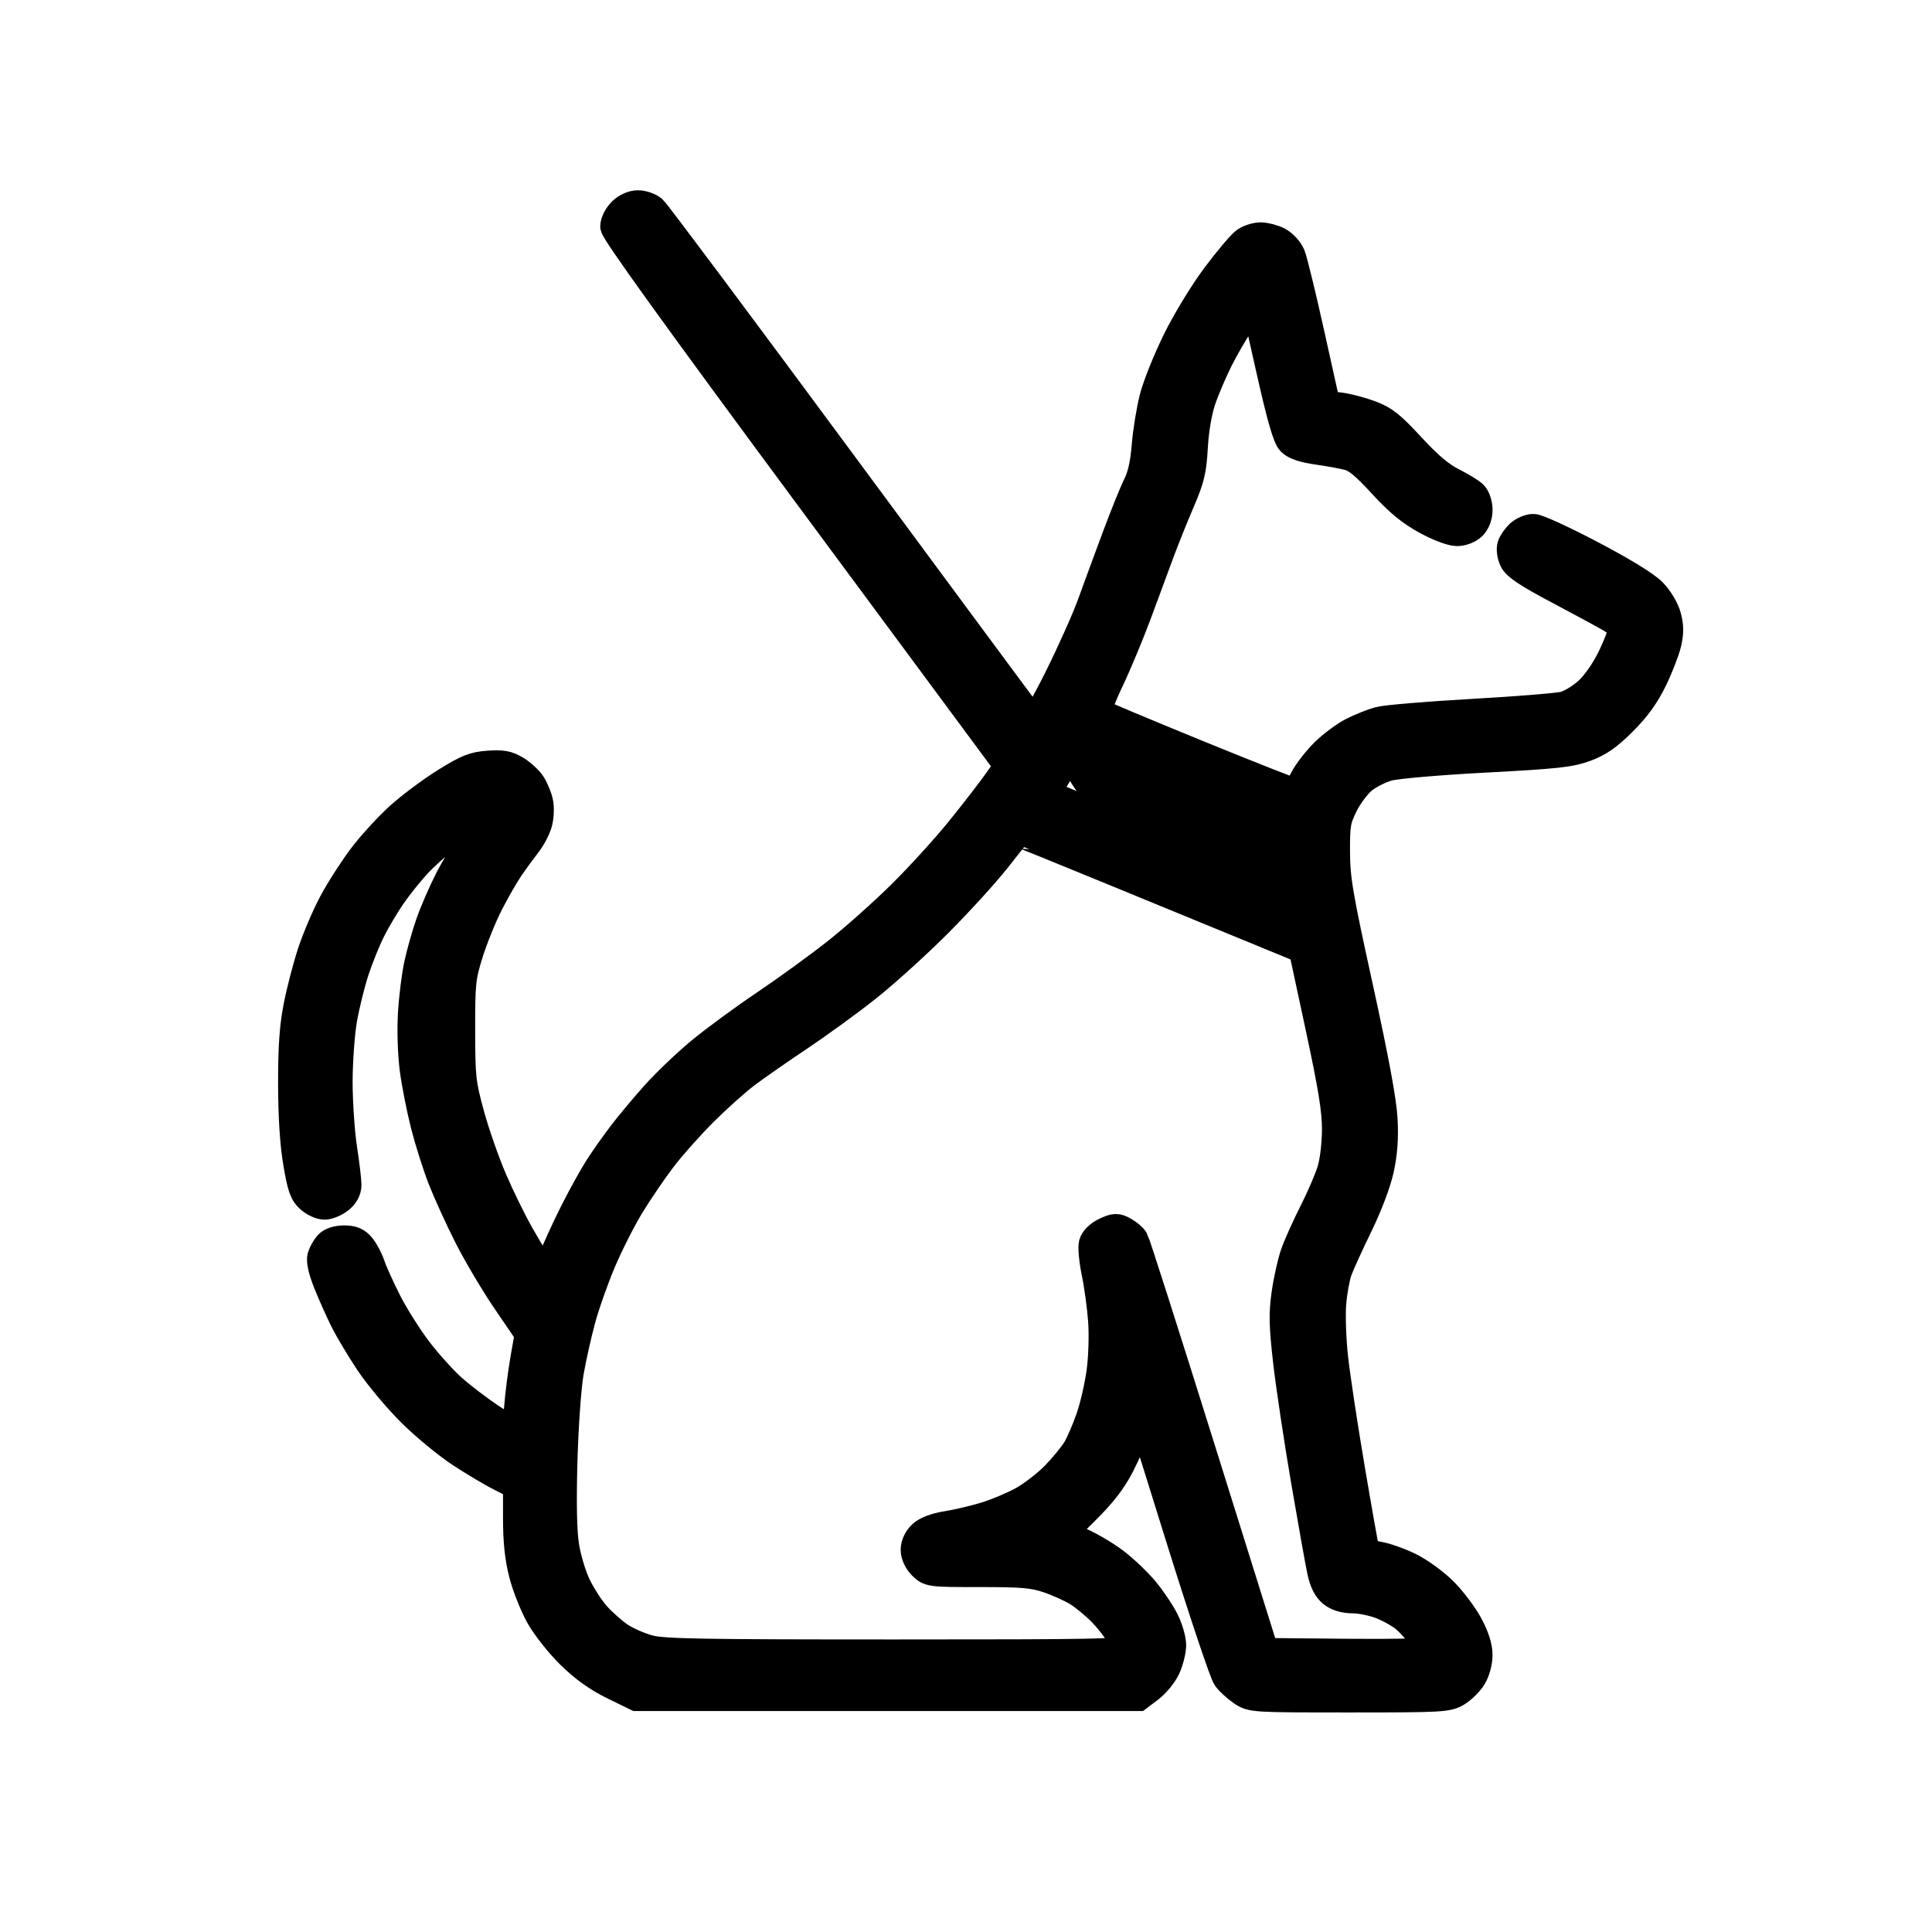 <svg xmlns="http://www.w3.org/2000/svg" width="66" height="66" viewBox="0 0 66 66" fill="none"><path fill-rule="evenodd" clip-rule="evenodd" d="M21.252 7.245C21.116 7.379 21.005 7.599 21.005 7.734C21.005 7.901 23.143 10.868 27.737 17.075L34.469 26.171L34.064 26.743C33.841 27.057 33.268 27.797 32.791 28.387C32.313 28.977 31.424 29.953 30.814 30.557C30.205 31.16 29.213 32.045 28.61 32.523C28.007 33.001 26.902 33.804 26.154 34.308C25.406 34.812 24.403 35.548 23.926 35.945C23.449 36.341 22.764 36.994 22.404 37.397C22.043 37.799 21.542 38.397 21.29 38.726C21.038 39.054 20.67 39.575 20.471 39.882C20.273 40.19 19.888 40.884 19.616 41.426C19.343 41.968 19.014 42.688 18.884 43.026L18.647 43.64L18.432 43.325C18.314 43.151 18.01 42.647 17.757 42.204C17.504 41.761 17.086 40.911 16.829 40.315C16.572 39.718 16.22 38.714 16.048 38.082C15.755 37.005 15.735 36.824 15.733 35.19C15.731 33.565 15.75 33.386 16.008 32.555C16.161 32.065 16.468 31.305 16.691 30.868C16.914 30.43 17.238 29.867 17.409 29.617C17.581 29.368 17.846 29.006 17.996 28.815C18.147 28.623 18.316 28.3 18.37 28.097C18.425 27.895 18.436 27.578 18.394 27.394C18.352 27.21 18.238 26.94 18.141 26.793C18.044 26.647 17.809 26.431 17.618 26.314C17.338 26.143 17.156 26.11 16.684 26.144C16.186 26.18 15.967 26.267 15.226 26.728C14.746 27.027 14.043 27.551 13.663 27.893C13.283 28.236 12.716 28.853 12.403 29.265C12.09 29.677 11.635 30.383 11.393 30.834C11.151 31.285 10.82 32.057 10.659 32.55C10.497 33.043 10.282 33.872 10.181 34.393C10.046 35.087 9.997 35.791 10 37.032C10.002 38.137 10.062 39.072 10.172 39.722C10.311 40.546 10.385 40.757 10.597 40.942C10.737 41.066 10.957 41.166 11.085 41.166C11.213 41.166 11.437 41.073 11.582 40.96C11.755 40.826 11.848 40.657 11.848 40.478C11.848 40.327 11.78 39.758 11.697 39.215C11.615 38.672 11.547 37.662 11.546 36.971C11.546 36.279 11.614 35.316 11.698 34.829C11.782 34.343 11.969 33.586 12.113 33.148C12.257 32.709 12.512 32.082 12.679 31.753C12.846 31.424 13.151 30.909 13.358 30.608C13.564 30.306 13.945 29.826 14.204 29.541C14.463 29.256 14.954 28.816 15.294 28.563C15.634 28.31 16.109 27.989 16.35 27.849C16.59 27.709 16.81 27.617 16.838 27.645C16.865 27.672 16.632 28.047 16.319 28.479C16.006 28.91 15.567 29.622 15.344 30.06C15.121 30.498 14.83 31.17 14.697 31.554C14.563 31.937 14.386 32.565 14.303 32.948C14.219 33.332 14.125 34.094 14.093 34.642C14.06 35.208 14.087 36.025 14.155 36.534C14.22 37.028 14.389 37.879 14.528 38.426C14.668 38.973 14.93 39.803 15.112 40.269C15.294 40.735 15.698 41.62 16.01 42.236C16.322 42.851 16.916 43.852 17.331 44.459L18.085 45.563L17.934 46.42C17.851 46.892 17.754 47.65 17.719 48.106C17.683 48.563 17.619 48.936 17.577 48.936C17.534 48.936 17.167 48.715 16.762 48.445C16.356 48.175 15.765 47.725 15.449 47.445C15.134 47.165 14.599 46.572 14.261 46.128C13.923 45.684 13.452 44.935 13.214 44.464C12.976 43.992 12.727 43.441 12.661 43.239C12.595 43.037 12.449 42.757 12.338 42.617C12.184 42.423 12.043 42.362 11.755 42.362C11.52 42.362 11.317 42.428 11.221 42.536C11.136 42.632 11.036 42.809 10.999 42.929C10.956 43.068 11.031 43.398 11.203 43.826C11.352 44.198 11.608 44.772 11.772 45.101C11.937 45.43 12.325 46.078 12.634 46.542C12.944 47.006 13.585 47.77 14.057 48.241C14.53 48.711 15.302 49.346 15.772 49.652C16.242 49.958 16.865 50.326 17.156 50.47L17.684 50.732V51.86C17.684 52.661 17.742 53.213 17.885 53.766C17.995 54.194 18.252 54.84 18.455 55.201C18.658 55.563 19.128 56.156 19.499 56.52C19.965 56.975 20.418 57.3 20.962 57.566L21.749 57.951H30.315H38.881L39.262 57.663C39.471 57.505 39.727 57.191 39.83 56.966C39.934 56.74 40.019 56.397 40.021 56.202C40.022 56.007 39.911 55.626 39.773 55.355C39.636 55.084 39.33 54.63 39.093 54.345C38.857 54.06 38.405 53.629 38.09 53.387C37.774 53.144 37.231 52.823 36.882 52.672L36.248 52.399L37.066 51.589C37.656 51.004 37.989 50.571 38.265 50.032C38.475 49.621 38.722 49.047 38.814 48.758L38.98 48.231L40.357 52.643C41.114 55.069 41.817 57.166 41.919 57.303C42.021 57.44 42.254 57.653 42.437 57.776C42.765 57.998 42.811 58 46.1 58C49.247 58 49.45 57.989 49.759 57.802C49.94 57.693 50.177 57.458 50.287 57.279C50.402 57.093 50.487 56.778 50.487 56.54C50.488 56.262 50.379 55.923 50.161 55.516C49.981 55.181 49.592 54.666 49.297 54.372C49.001 54.075 48.483 53.7 48.138 53.532C47.795 53.365 47.324 53.199 47.092 53.162C46.833 53.121 46.65 53.032 46.618 52.933C46.59 52.844 46.365 51.583 46.12 50.131C45.874 48.679 45.618 46.983 45.551 46.362C45.484 45.741 45.456 44.91 45.49 44.516C45.523 44.121 45.614 43.621 45.692 43.404C45.77 43.187 46.085 42.494 46.392 41.864C46.726 41.18 47.02 40.404 47.121 39.939C47.24 39.394 47.277 38.886 47.244 38.246C47.212 37.621 46.947 36.195 46.41 33.745C45.714 30.571 45.623 30.039 45.619 29.108C45.615 28.156 45.642 28.003 45.894 27.491C46.048 27.18 46.341 26.789 46.545 26.622C46.749 26.454 47.142 26.256 47.419 26.18C47.703 26.102 49.147 25.978 50.739 25.893C53.18 25.764 53.638 25.714 54.161 25.52C54.62 25.35 54.922 25.139 55.422 24.64C55.884 24.18 56.193 23.754 56.455 23.216C56.66 22.794 56.878 22.234 56.94 21.971C57.022 21.615 57.02 21.383 56.932 21.059C56.863 20.806 56.658 20.465 56.443 20.244C56.211 20.006 55.431 19.528 54.352 18.961C53.405 18.463 52.52 18.057 52.383 18.057C52.247 18.057 52.04 18.145 51.923 18.253C51.807 18.36 51.682 18.539 51.647 18.649C51.611 18.76 51.642 18.974 51.714 19.126C51.813 19.331 52.209 19.593 53.259 20.148C54.036 20.559 54.84 20.995 55.045 21.116C55.286 21.259 55.418 21.411 55.418 21.546C55.418 21.661 55.255 22.087 55.054 22.494C54.836 22.937 54.517 23.39 54.258 23.627C54.021 23.843 53.653 24.066 53.44 24.12C53.228 24.175 51.809 24.291 50.287 24.376C48.765 24.462 47.338 24.582 47.117 24.643C46.895 24.703 46.493 24.864 46.223 24.999C45.953 25.134 45.516 25.459 45.251 25.721C44.987 25.983 44.67 26.394 44.548 26.634C44.425 26.875 44.31 27.088 44.291 27.109C44.273 27.13 42.75 26.53 40.907 25.778C39.065 25.025 37.523 24.378 37.48 24.339C37.438 24.3 37.625 23.801 37.897 23.23C38.168 22.658 38.605 21.608 38.867 20.896C39.129 20.183 39.478 19.242 39.641 18.804C39.805 18.366 40.112 17.604 40.324 17.11C40.652 16.346 40.717 16.074 40.762 15.268C40.794 14.699 40.901 14.063 41.031 13.674C41.15 13.318 41.42 12.684 41.63 12.266C41.84 11.848 42.206 11.222 42.444 10.876L42.876 10.246L43.397 12.565C43.777 14.255 43.972 14.938 44.117 15.081C44.248 15.211 44.552 15.311 45.012 15.375C45.395 15.429 45.874 15.517 46.078 15.571C46.352 15.644 46.646 15.886 47.222 16.514C47.793 17.137 48.188 17.463 48.726 17.758C49.14 17.984 49.592 18.156 49.771 18.156C49.951 18.156 50.171 18.071 50.287 17.957C50.41 17.835 50.488 17.625 50.488 17.416C50.488 17.229 50.415 17.002 50.325 16.914C50.236 16.825 49.908 16.625 49.596 16.468C49.197 16.268 48.782 15.917 48.198 15.284C47.499 14.528 47.275 14.351 46.79 14.171C46.473 14.054 46.006 13.933 45.752 13.904L45.29 13.849L44.757 11.446C44.464 10.124 44.166 8.899 44.094 8.725C44.022 8.55 43.826 8.338 43.658 8.252C43.49 8.166 43.225 8.096 43.069 8.096C42.912 8.096 42.679 8.169 42.551 8.258C42.422 8.347 41.979 8.869 41.566 9.419C41.14 9.985 40.555 10.942 40.218 11.623C39.89 12.285 39.534 13.172 39.426 13.593C39.318 14.014 39.198 14.754 39.16 15.236C39.112 15.832 39.017 16.259 38.865 16.563C38.742 16.809 38.416 17.616 38.14 18.356C37.865 19.095 37.485 20.126 37.297 20.647C37.108 21.167 36.599 22.305 36.166 23.174C35.733 24.044 35.343 24.716 35.299 24.668C35.255 24.62 32.356 20.704 28.856 15.965C25.356 11.226 22.402 7.27 22.291 7.174C22.18 7.078 21.956 7 21.794 7C21.614 7 21.402 7.096 21.252 7.245ZM38.513 27.835C39.858 28.386 42.535 29.424 43.213 29.701L44.048 28.737L44.049 29.448C44.05 29.839 44.077 30.256 44.109 30.374C44.159 30.559 43.617 30.363 40.108 28.924C37.875 28.008 35.969 27.229 35.872 27.193C35.716 27.135 35.745 27.046 36.123 26.43C36.359 26.046 36.583 25.731 36.622 25.73C36.661 25.728 37.169 27.285 38.513 27.835ZM38.087 29.77C39.899 30.514 42.087 31.413 42.95 31.768L44.52 32.413L45.091 35.071C45.535 37.141 45.661 37.919 45.66 38.583C45.659 39.072 45.589 39.668 45.496 39.977C45.407 40.273 45.129 40.92 44.878 41.414C44.628 41.908 44.339 42.551 44.238 42.843C44.136 43.135 44.001 43.744 43.937 44.197C43.84 44.878 43.85 45.28 43.989 46.505C44.082 47.322 44.357 49.155 44.6 50.579C44.844 52.004 45.094 53.404 45.157 53.691C45.235 54.044 45.355 54.278 45.529 54.413C45.697 54.544 45.937 54.614 46.224 54.614C46.465 54.614 46.888 54.699 47.165 54.803C47.441 54.907 47.815 55.114 47.996 55.262C48.176 55.411 48.449 55.714 48.601 55.935C48.753 56.156 48.878 56.376 48.878 56.423C48.878 56.471 47.599 56.498 46.036 56.483L43.194 56.456L41.012 49.484C39.812 45.649 38.788 42.444 38.737 42.362C38.686 42.279 38.528 42.146 38.385 42.066C38.153 41.936 38.086 41.938 37.768 42.088C37.556 42.188 37.388 42.352 37.352 42.493C37.319 42.624 37.363 43.074 37.451 43.494C37.538 43.914 37.638 44.649 37.672 45.127C37.707 45.613 37.683 46.378 37.618 46.858C37.555 47.332 37.392 48.041 37.257 48.435C37.121 48.829 36.912 49.315 36.791 49.517C36.67 49.718 36.34 50.12 36.058 50.412C35.776 50.703 35.273 51.092 34.941 51.275C34.609 51.458 34.029 51.701 33.651 51.815C33.273 51.928 32.689 52.066 32.353 52.119C31.963 52.181 31.655 52.297 31.505 52.437C31.363 52.568 31.268 52.771 31.268 52.942C31.268 53.113 31.368 53.327 31.515 53.473C31.758 53.713 31.79 53.717 33.481 53.717C34.943 53.717 35.29 53.747 35.808 53.92C36.142 54.032 36.599 54.238 36.824 54.378C37.048 54.518 37.418 54.823 37.647 55.056C37.875 55.288 38.148 55.637 38.253 55.83C38.358 56.023 38.416 56.255 38.381 56.344C38.324 56.492 37.638 56.506 30.538 56.506C23.926 56.506 22.67 56.484 22.175 56.356C21.854 56.273 21.396 56.072 21.156 55.909C20.917 55.746 20.553 55.421 20.347 55.188C20.142 54.954 19.845 54.494 19.688 54.165C19.53 53.837 19.349 53.231 19.285 52.821C19.206 52.325 19.187 51.354 19.226 49.932C19.258 48.754 19.354 47.387 19.439 46.894C19.523 46.401 19.708 45.574 19.849 45.057C19.99 44.539 20.308 43.643 20.555 43.064C20.802 42.486 21.232 41.637 21.512 41.178C21.791 40.719 22.278 40.002 22.594 39.585C22.91 39.168 23.553 38.444 24.023 37.975C24.494 37.507 25.15 36.919 25.482 36.67C25.814 36.42 26.63 35.852 27.295 35.408C27.96 34.963 29.002 34.206 29.609 33.724C30.216 33.243 31.302 32.26 32.022 31.54C32.742 30.82 33.648 29.825 34.036 29.33C34.423 28.835 34.752 28.427 34.766 28.423C34.781 28.419 36.275 29.025 38.087 29.77Z" fill="black" stroke="black"></path></svg>